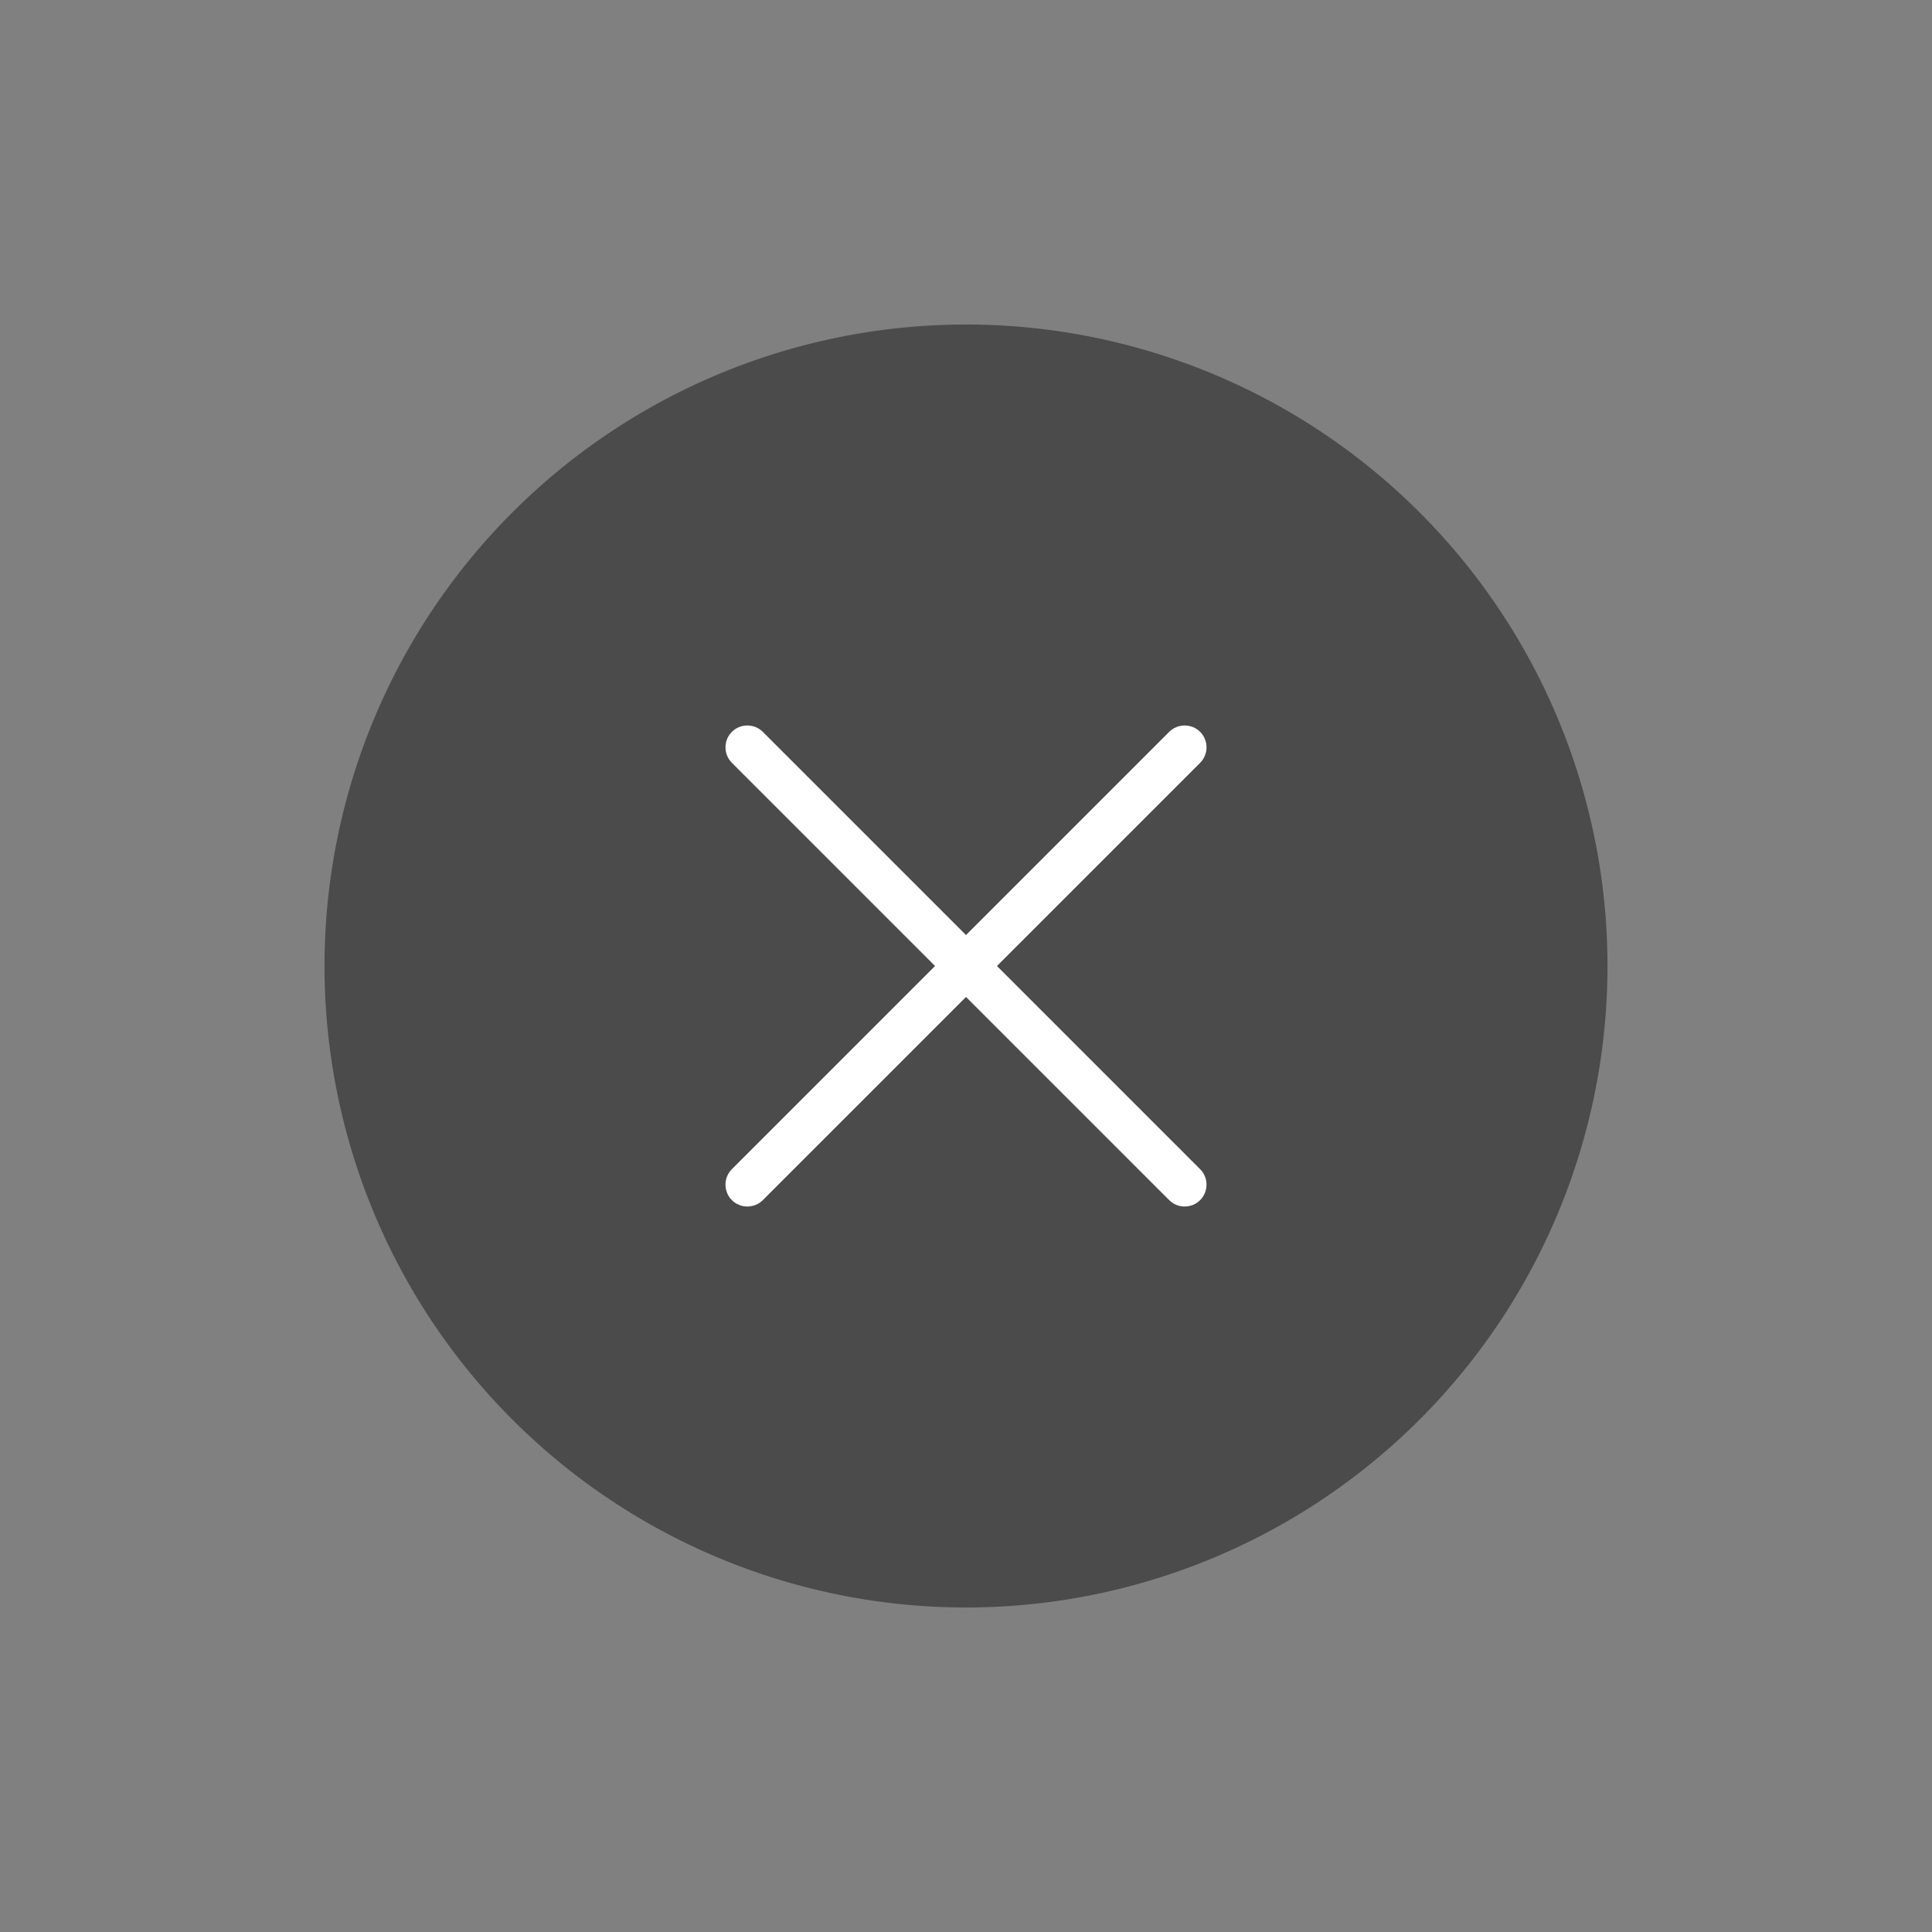 <svg xmlns="http://www.w3.org/2000/svg" width="200" height="200" class="icon" viewBox="0 0 1024 1024"><rect x="0" y="0" width="1024" height="1024" fill="#808080" stroke="none"/><path fill="#4B4B4B" d="M172 512a340 340 0 1 0 680 0 340 340 0 1 0-680 0Z"/><path fill="#FFF" d="m512 495.6 107.7-107.7c4.5-4.5 11.9-4.5 16.4 0s4.5 11.9 0 16.4L528.4 512l107.7 107.7c4.5 4.5 4.5 11.9 0 16.4s-11.9 4.5-16.4 0L512 528.4 404.3 636.1c-4.5 4.5-11.9 4.5-16.4 0s-4.5-11.9 0-16.4L495.6 512 387.9 404.3c-4.5-4.5-4.5-11.9 0-16.4s11.9-4.5 16.4 0L512 495.6z"/></svg>